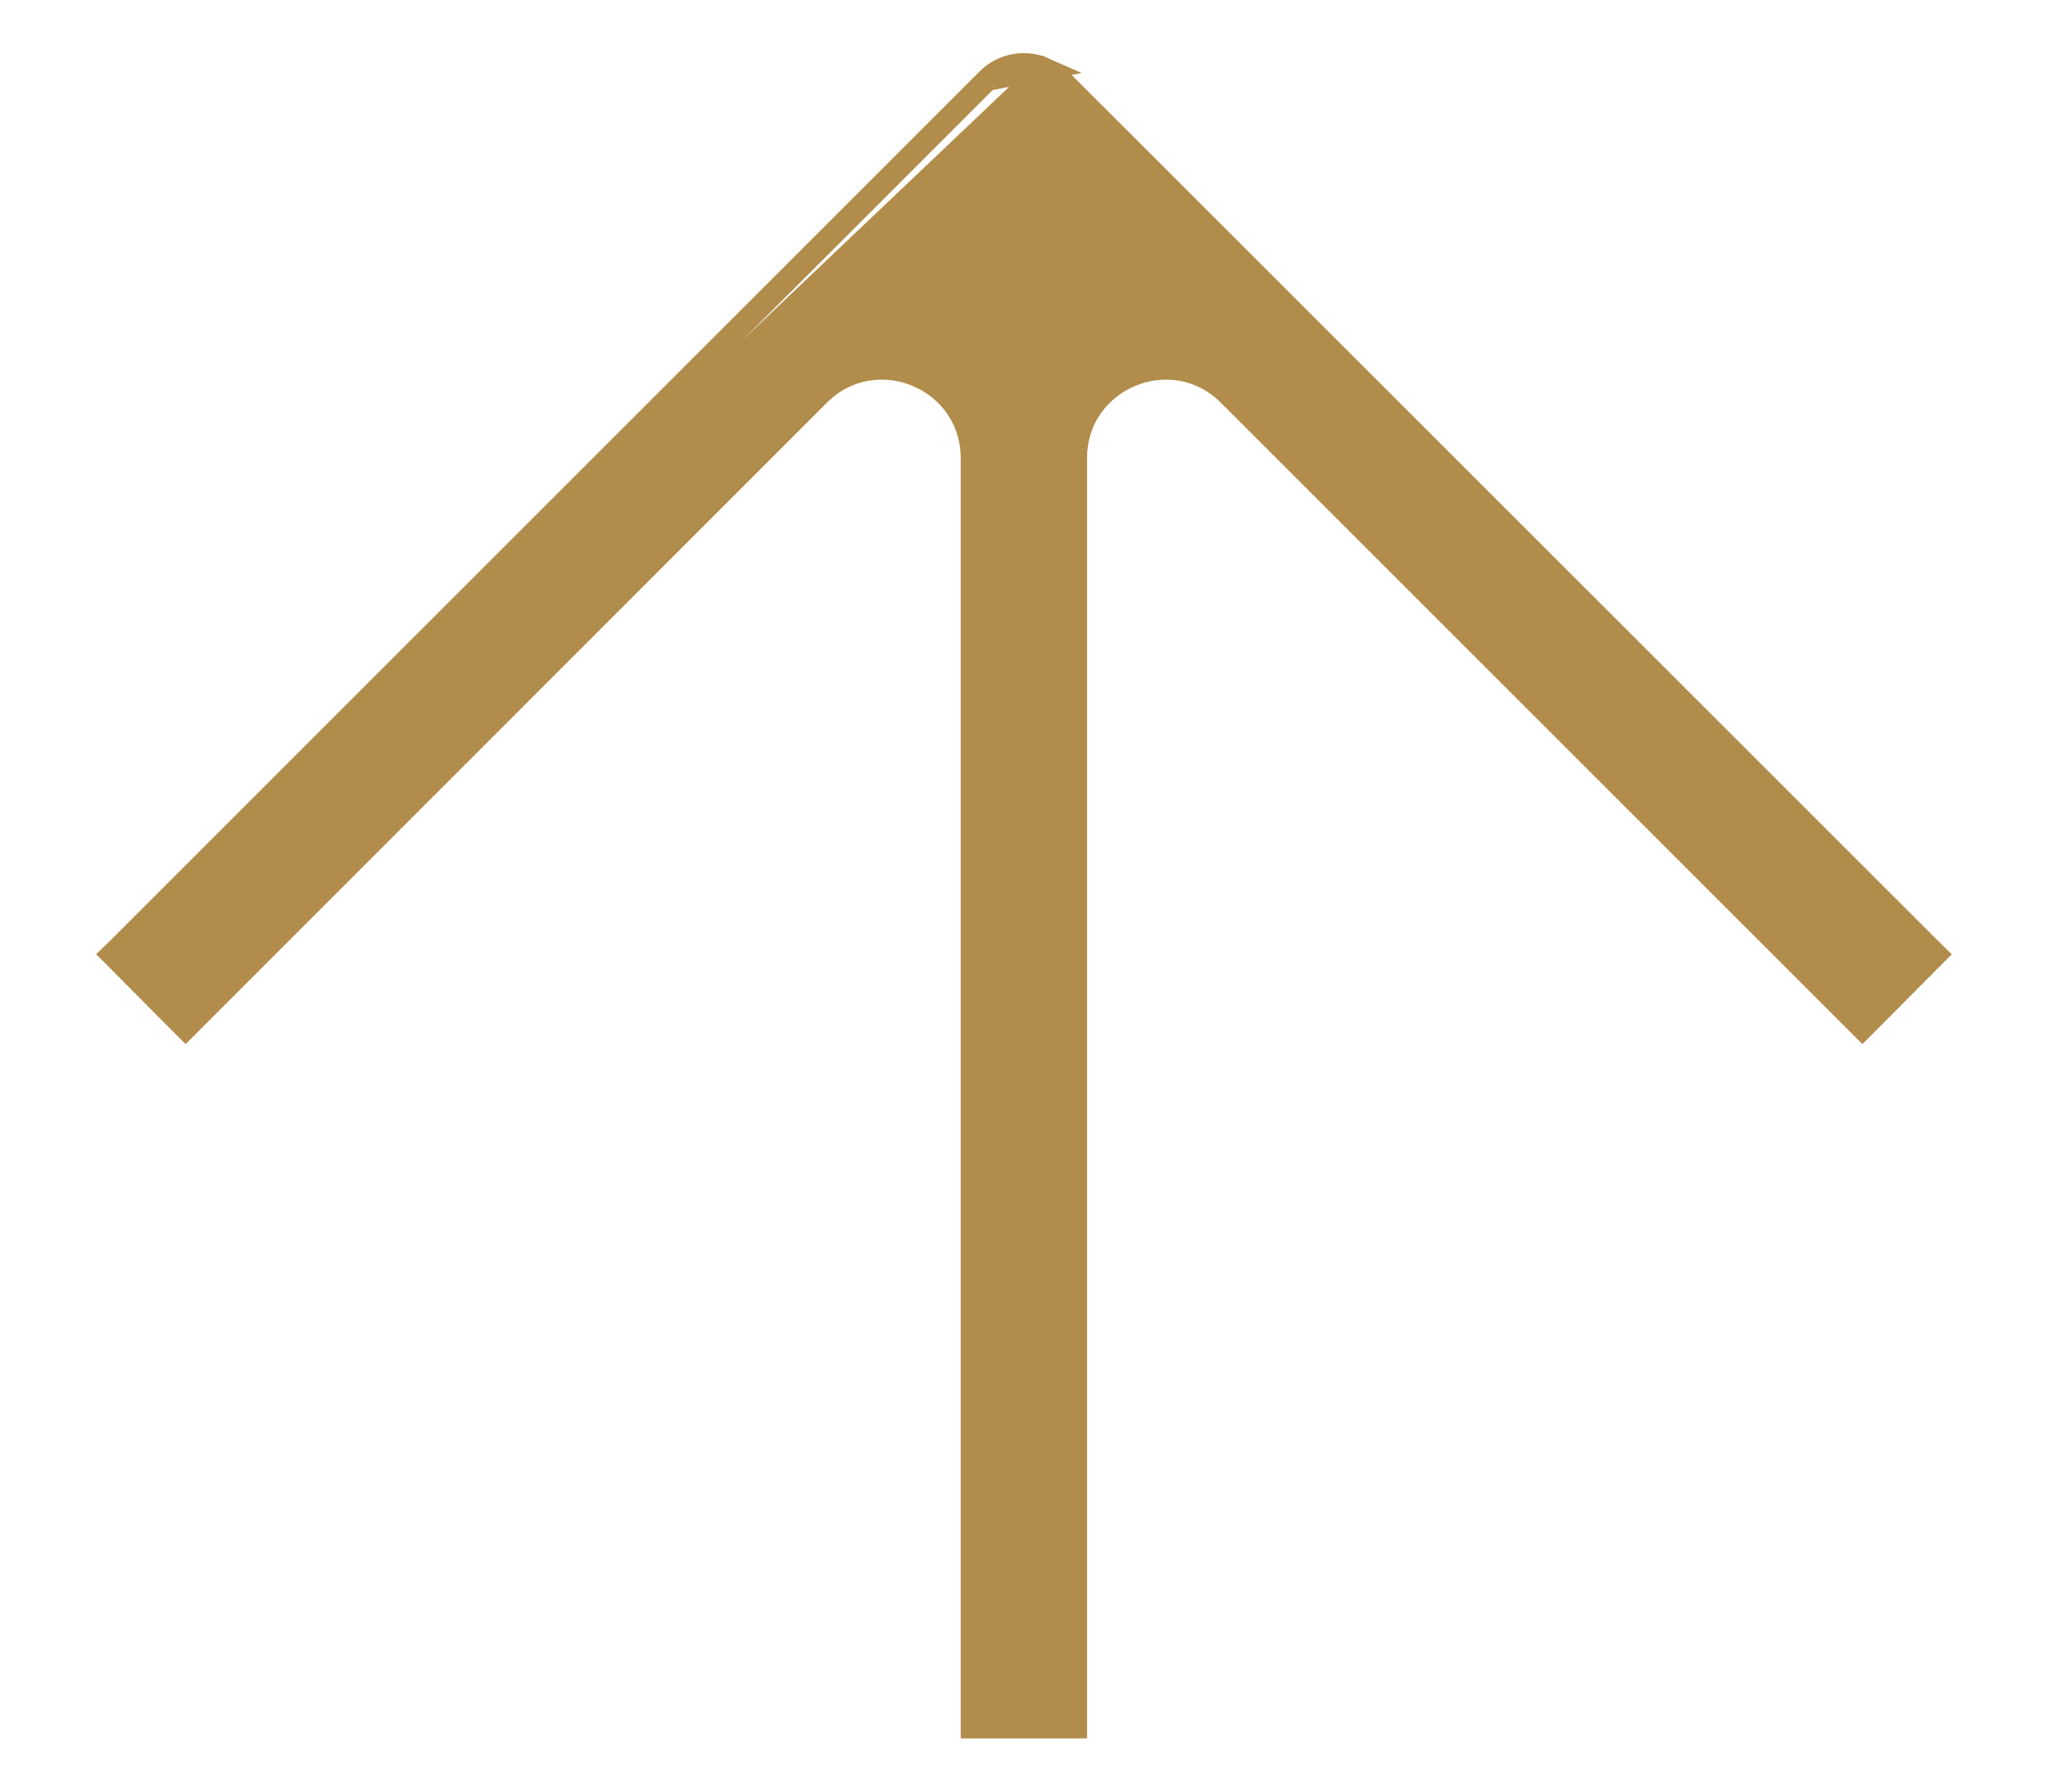<svg width="16" height="14" viewBox="0 0 16 14" fill="none" xmlns="http://www.w3.org/2000/svg">
<g id="Right arrow chevron">
<path id="Vector" d="M0.876 7.458L0.938 7.52L1.388 7.973L1.45 8.035L1.512 7.973L6.397 3.086C6.397 3.086 6.397 3.086 6.397 3.086C6.839 2.644 7.593 2.957 7.593 3.581L7.593 13.41L7.593 13.497L7.68 13.497L8.318 13.497L8.405 13.497L8.405 13.41L8.405 3.581C8.405 2.957 9.159 2.644 9.601 3.086L14.488 7.973L14.55 8.035L14.612 7.973L15.062 7.52L15.124 7.458L15.062 7.397L8.299 0.636L8.299 0.636L8.299 0.636L8.299 0.636L8.298 0.635L8.297 0.634L8.294 0.631L8.287 0.624C8.249 0.584 8.205 0.557 8.16 0.537L0.876 7.458ZM0.876 7.458L0.938 7.397M0.876 7.458L0.938 7.397M0.938 7.397L7.711 0.624M0.938 7.397L7.711 0.624M7.711 0.624C7.711 0.623 7.711 0.623 7.712 0.623M7.711 0.624L7.712 0.623M7.712 0.623C7.828 0.504 8.007 0.469 8.16 0.537L7.712 0.623Z" fill="#B18C4A" stroke="#B18C4A" stroke-width="0.175"/>
</g>
</svg>
